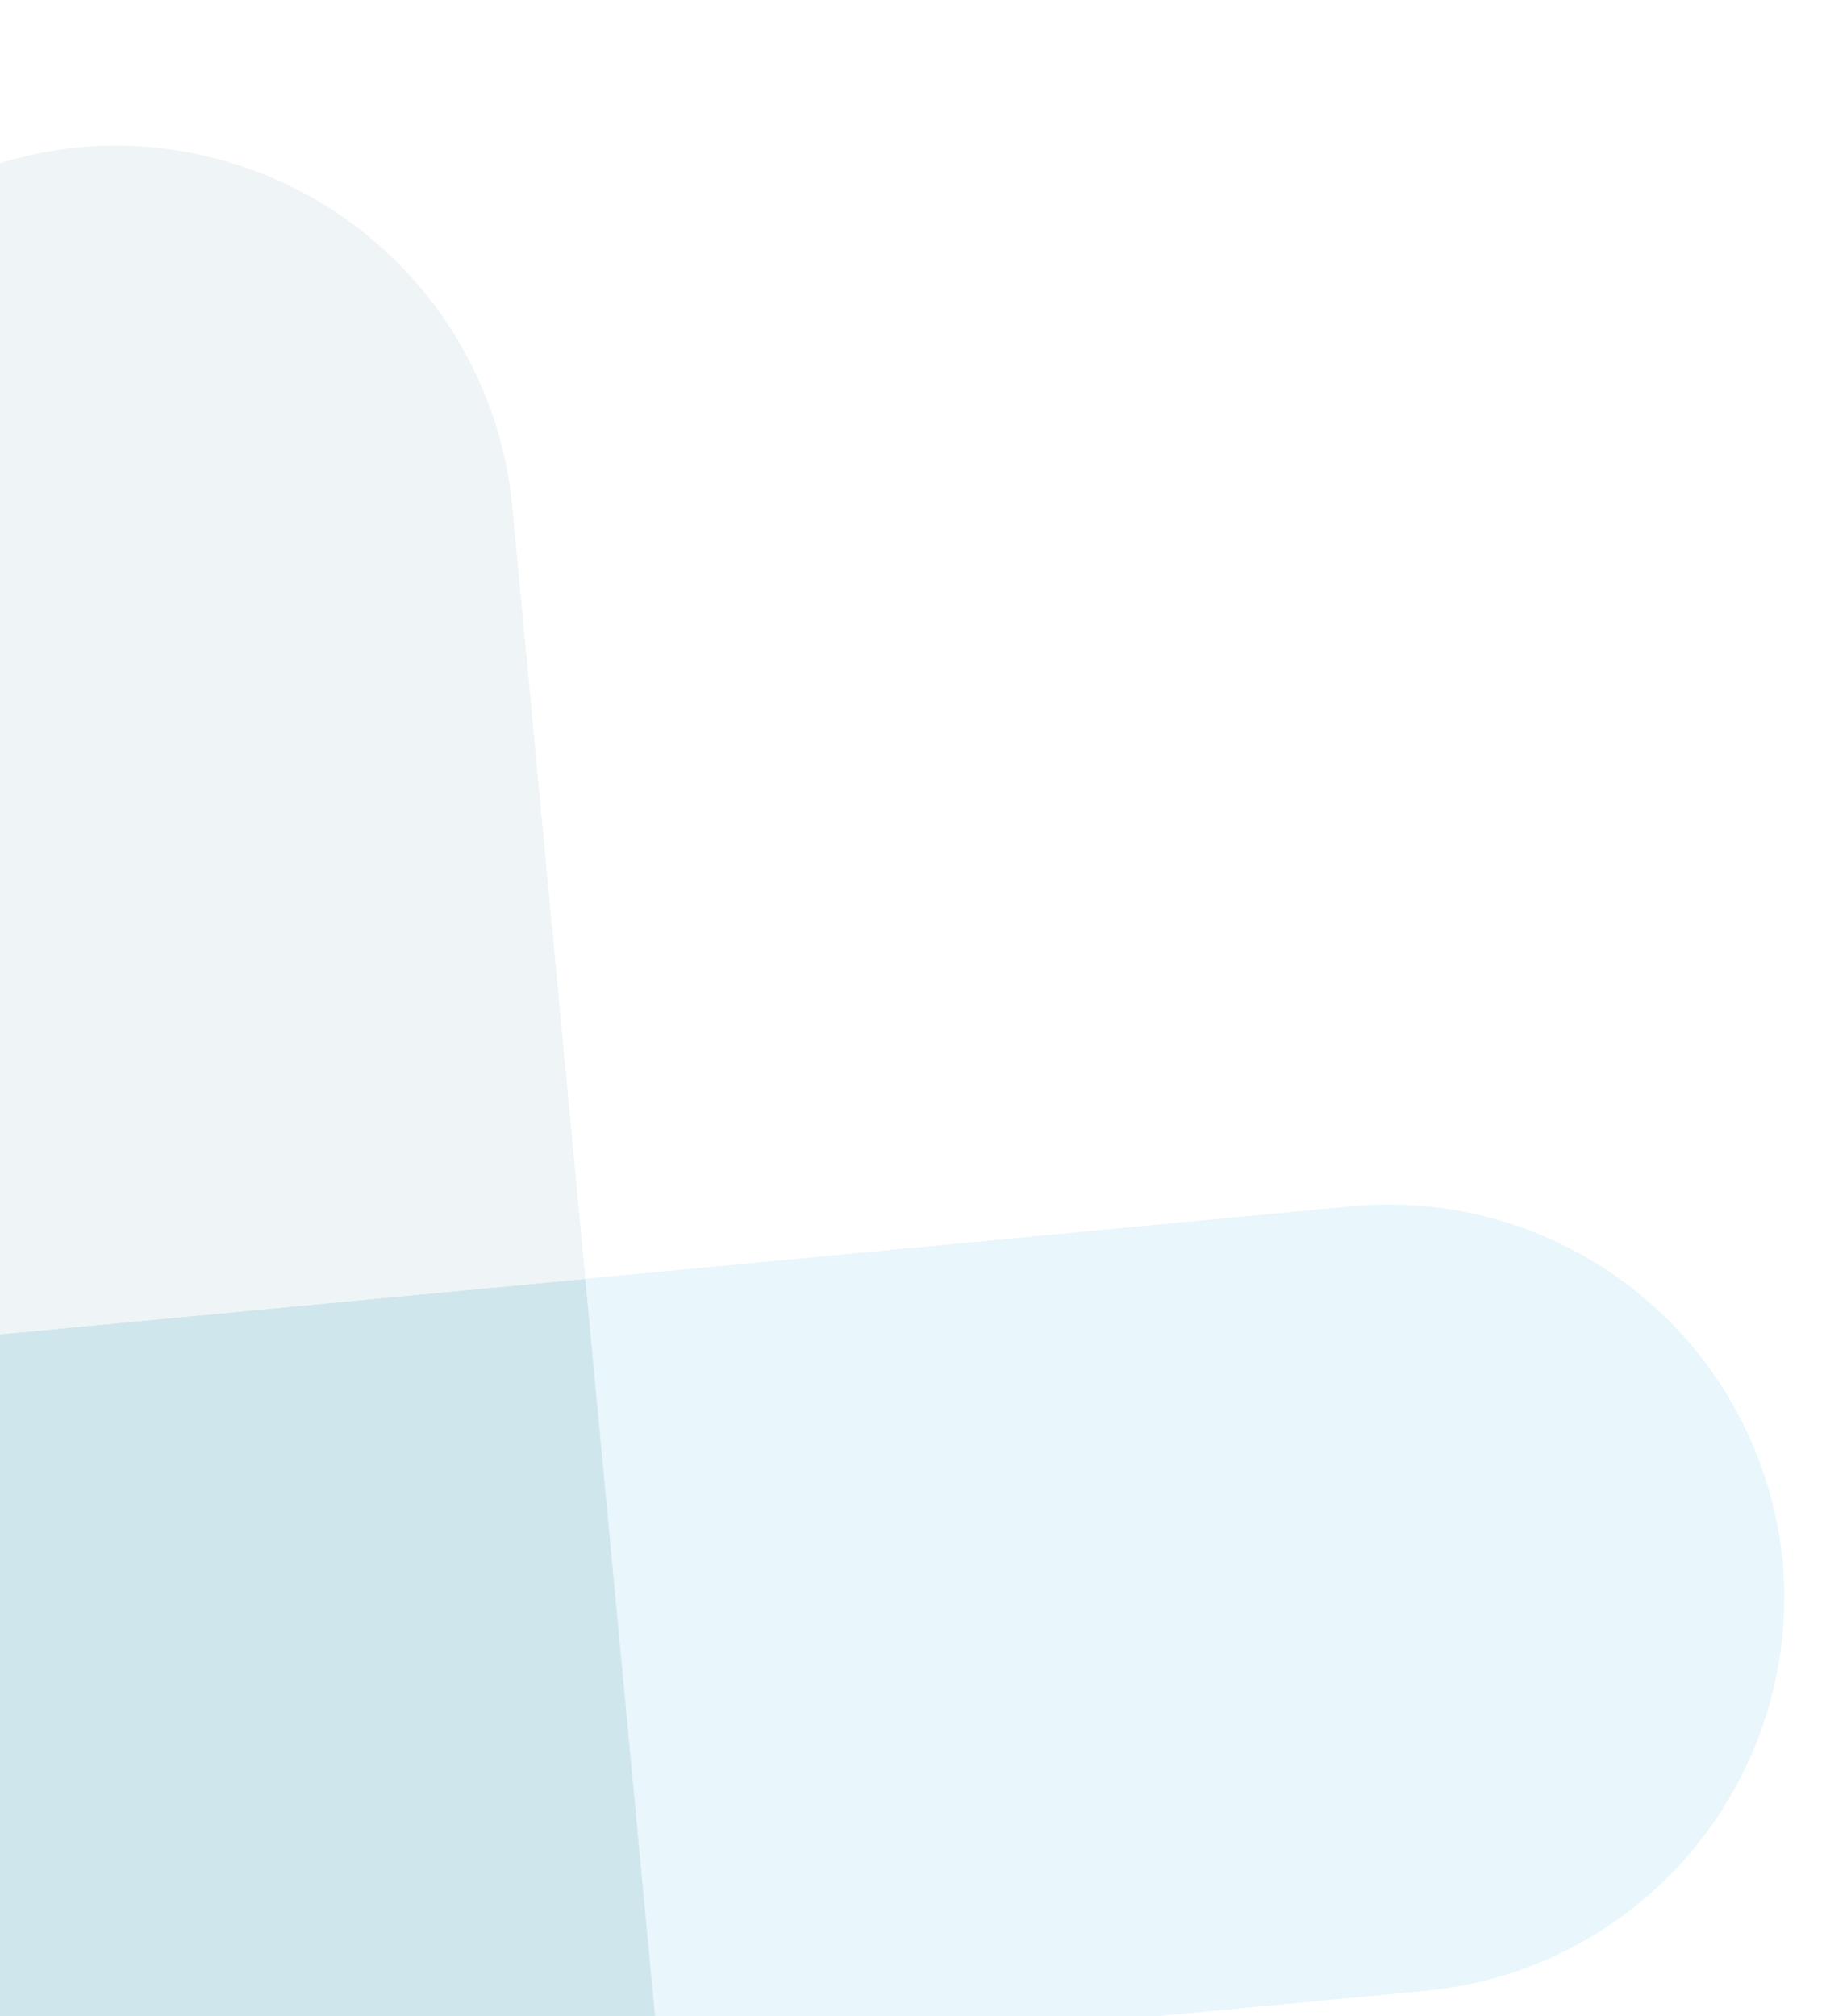 <?xml version="1.0" encoding="UTF-8"?> <svg xmlns="http://www.w3.org/2000/svg" width="173" height="191" viewBox="0 0 173 191" fill="none"><g opacity="0.27"><path fill-rule="evenodd" clip-rule="evenodd" d="M135.186 188.591L62.491 195.472L55.456 121.153L128.151 114.272C138.006 113.373 147.816 116.401 155.445 122.696C163.074 128.992 167.905 138.045 168.883 147.883C169.789 157.739 166.753 167.554 160.439 175.181C154.125 182.809 145.045 187.63 135.186 188.591Z" fill="#ADDDF0"></path><path d="M-12.482 202.568L62.491 195.471L55.456 121.153L-19.517 128.25L-12.482 202.568Z" fill="#53A4BD"></path><path fill-rule="evenodd" clip-rule="evenodd" d="M48.528 47.956L55.456 121.153L-19.517 128.25L-26.438 55.13C-27.386 45.188 -24.352 35.276 -17.999 27.56C-11.647 19.843 -2.493 14.952 7.461 13.955C17.42 13.046 27.333 16.114 35.03 22.487C42.727 28.859 47.58 38.017 48.528 47.956Z" fill="#C3D6DC"></path></g></svg> 